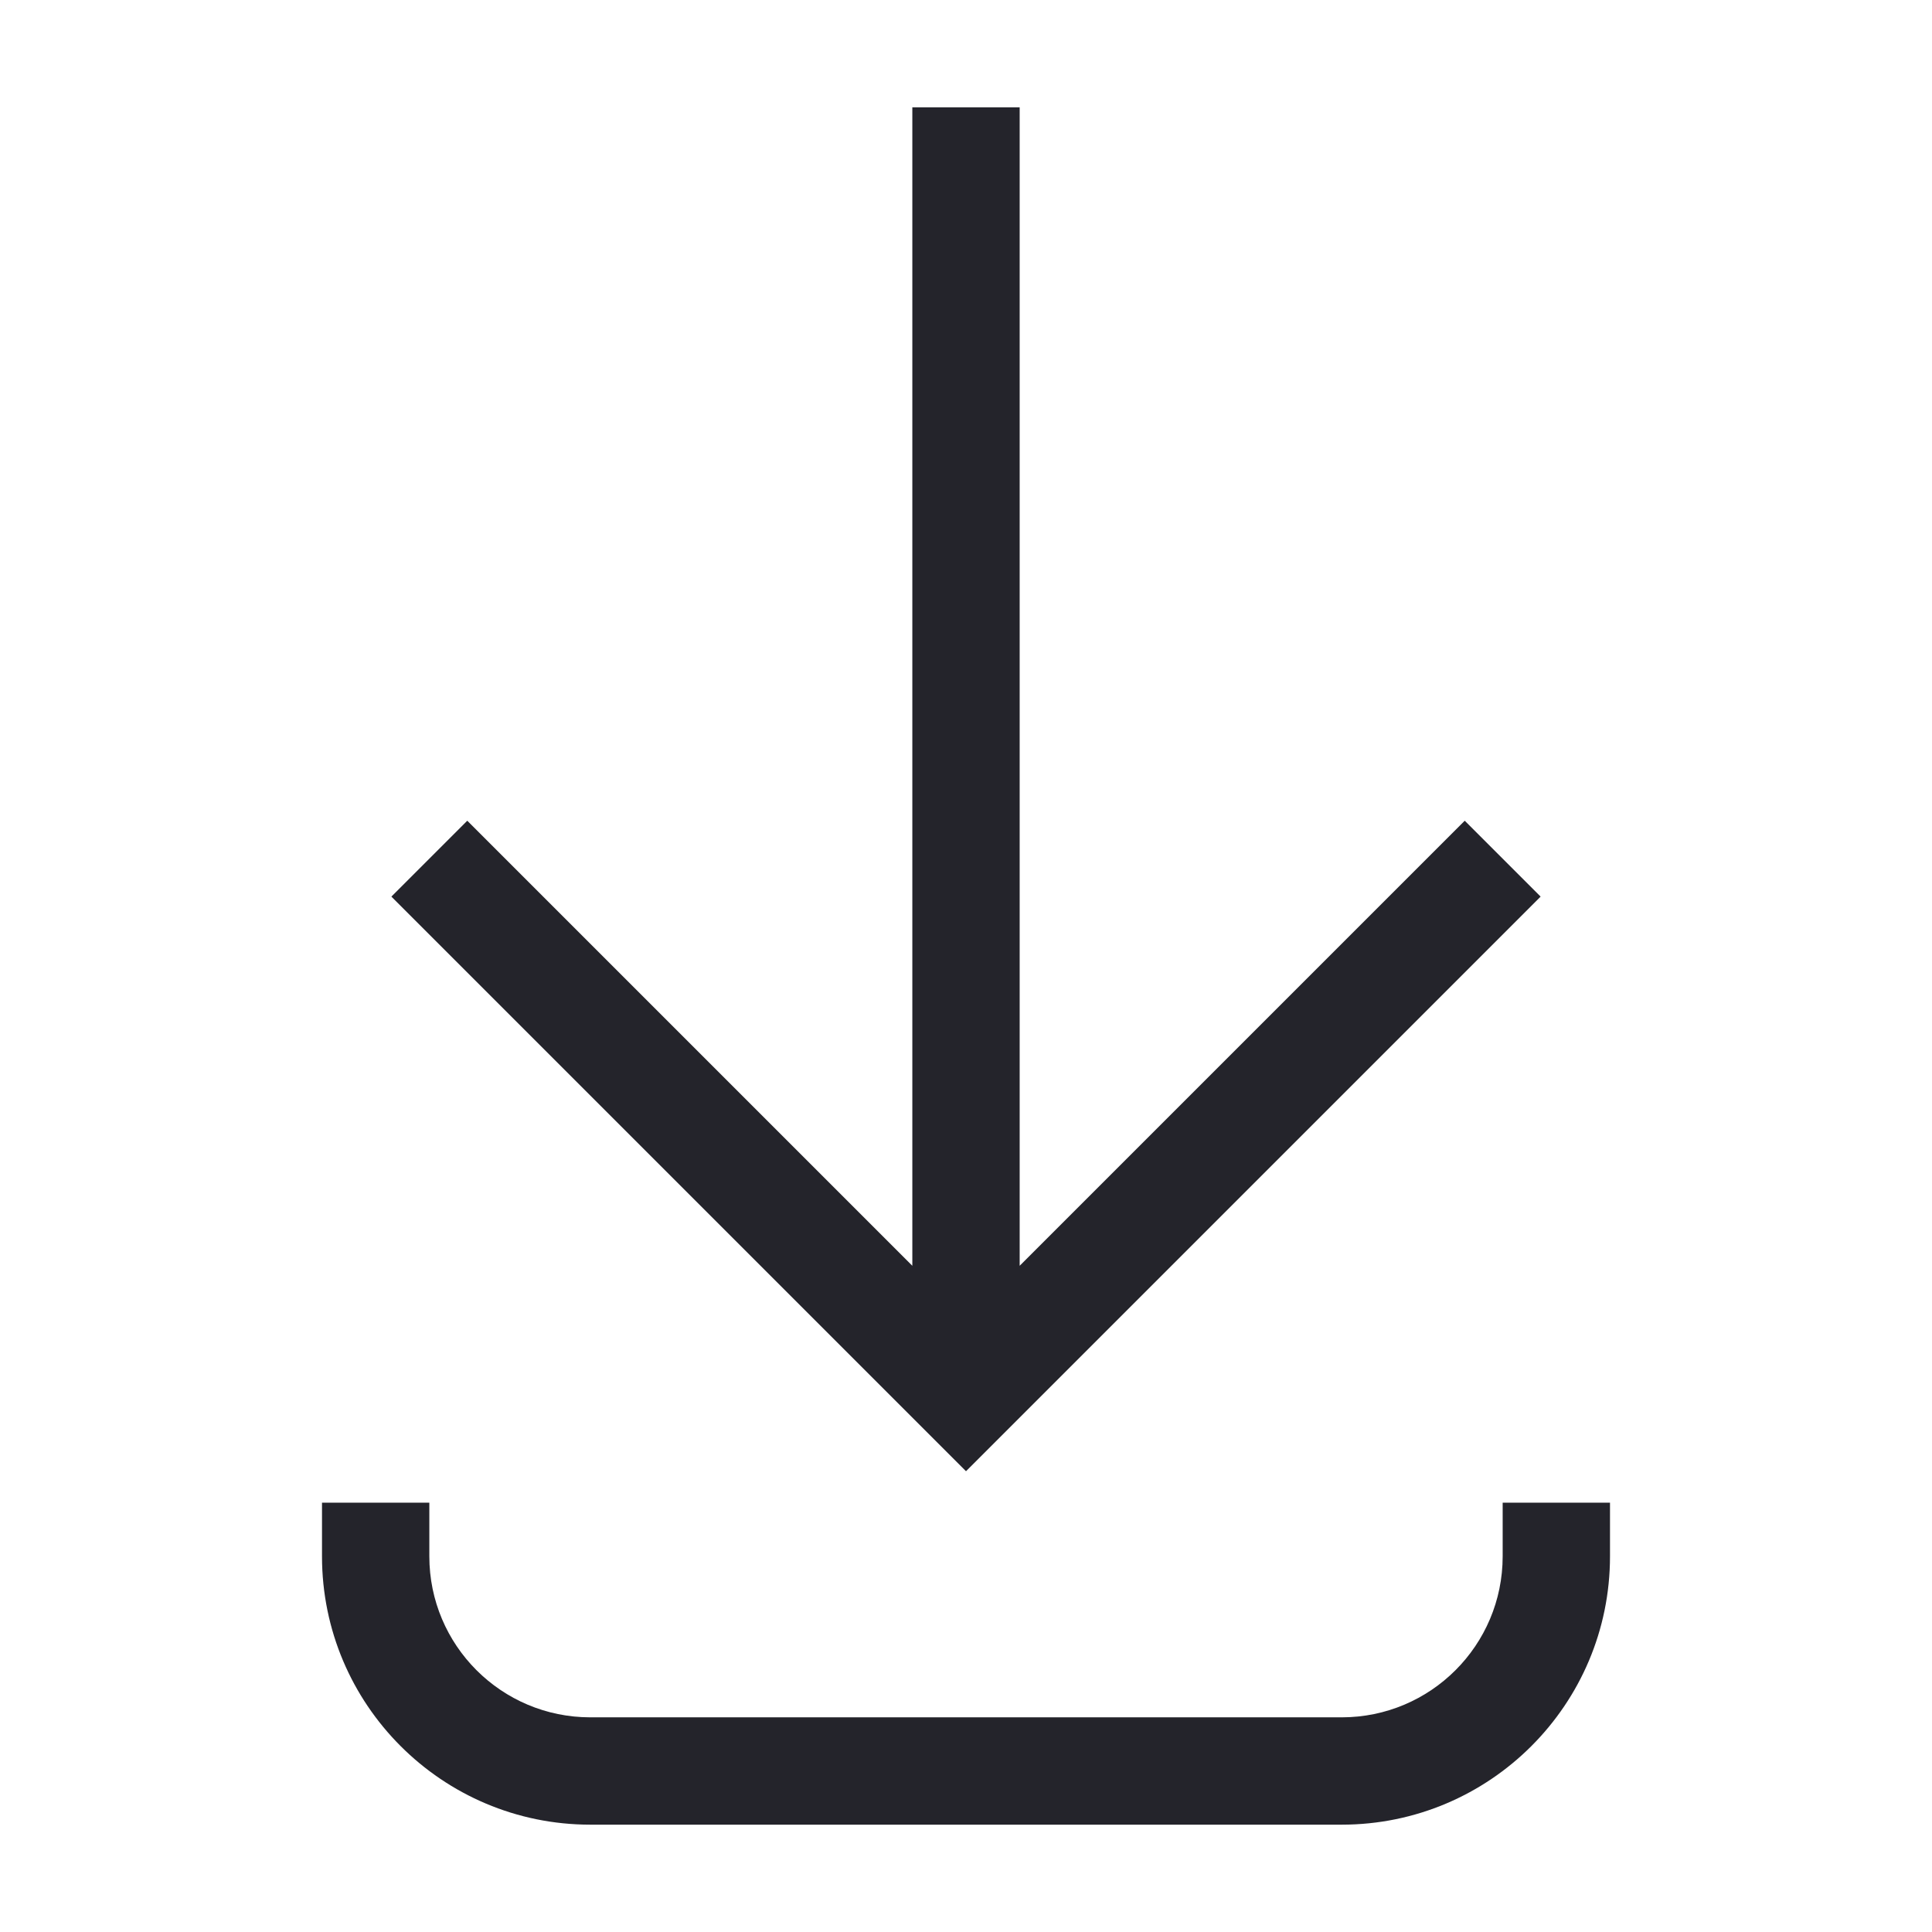 <svg width="36" height="36" viewBox="0 0 36 36" fill="none" xmlns="http://www.w3.org/2000/svg">
<path fill-rule="evenodd" clip-rule="evenodd" d="M19 2V23.586L27.293 15.293L28.707 16.707L18 27.414L7.293 16.707L8.707 15.293L17 23.586V2H19ZM6 29V28H8V29C8 30.657 9.343 32 11 32H25C26.657 32 28 30.657 28 29V28H30V29C30 31.761 27.761 34 25 34H11C8.239 34 6 31.761 6 29Z" fill="#24242B"/>
</svg>
